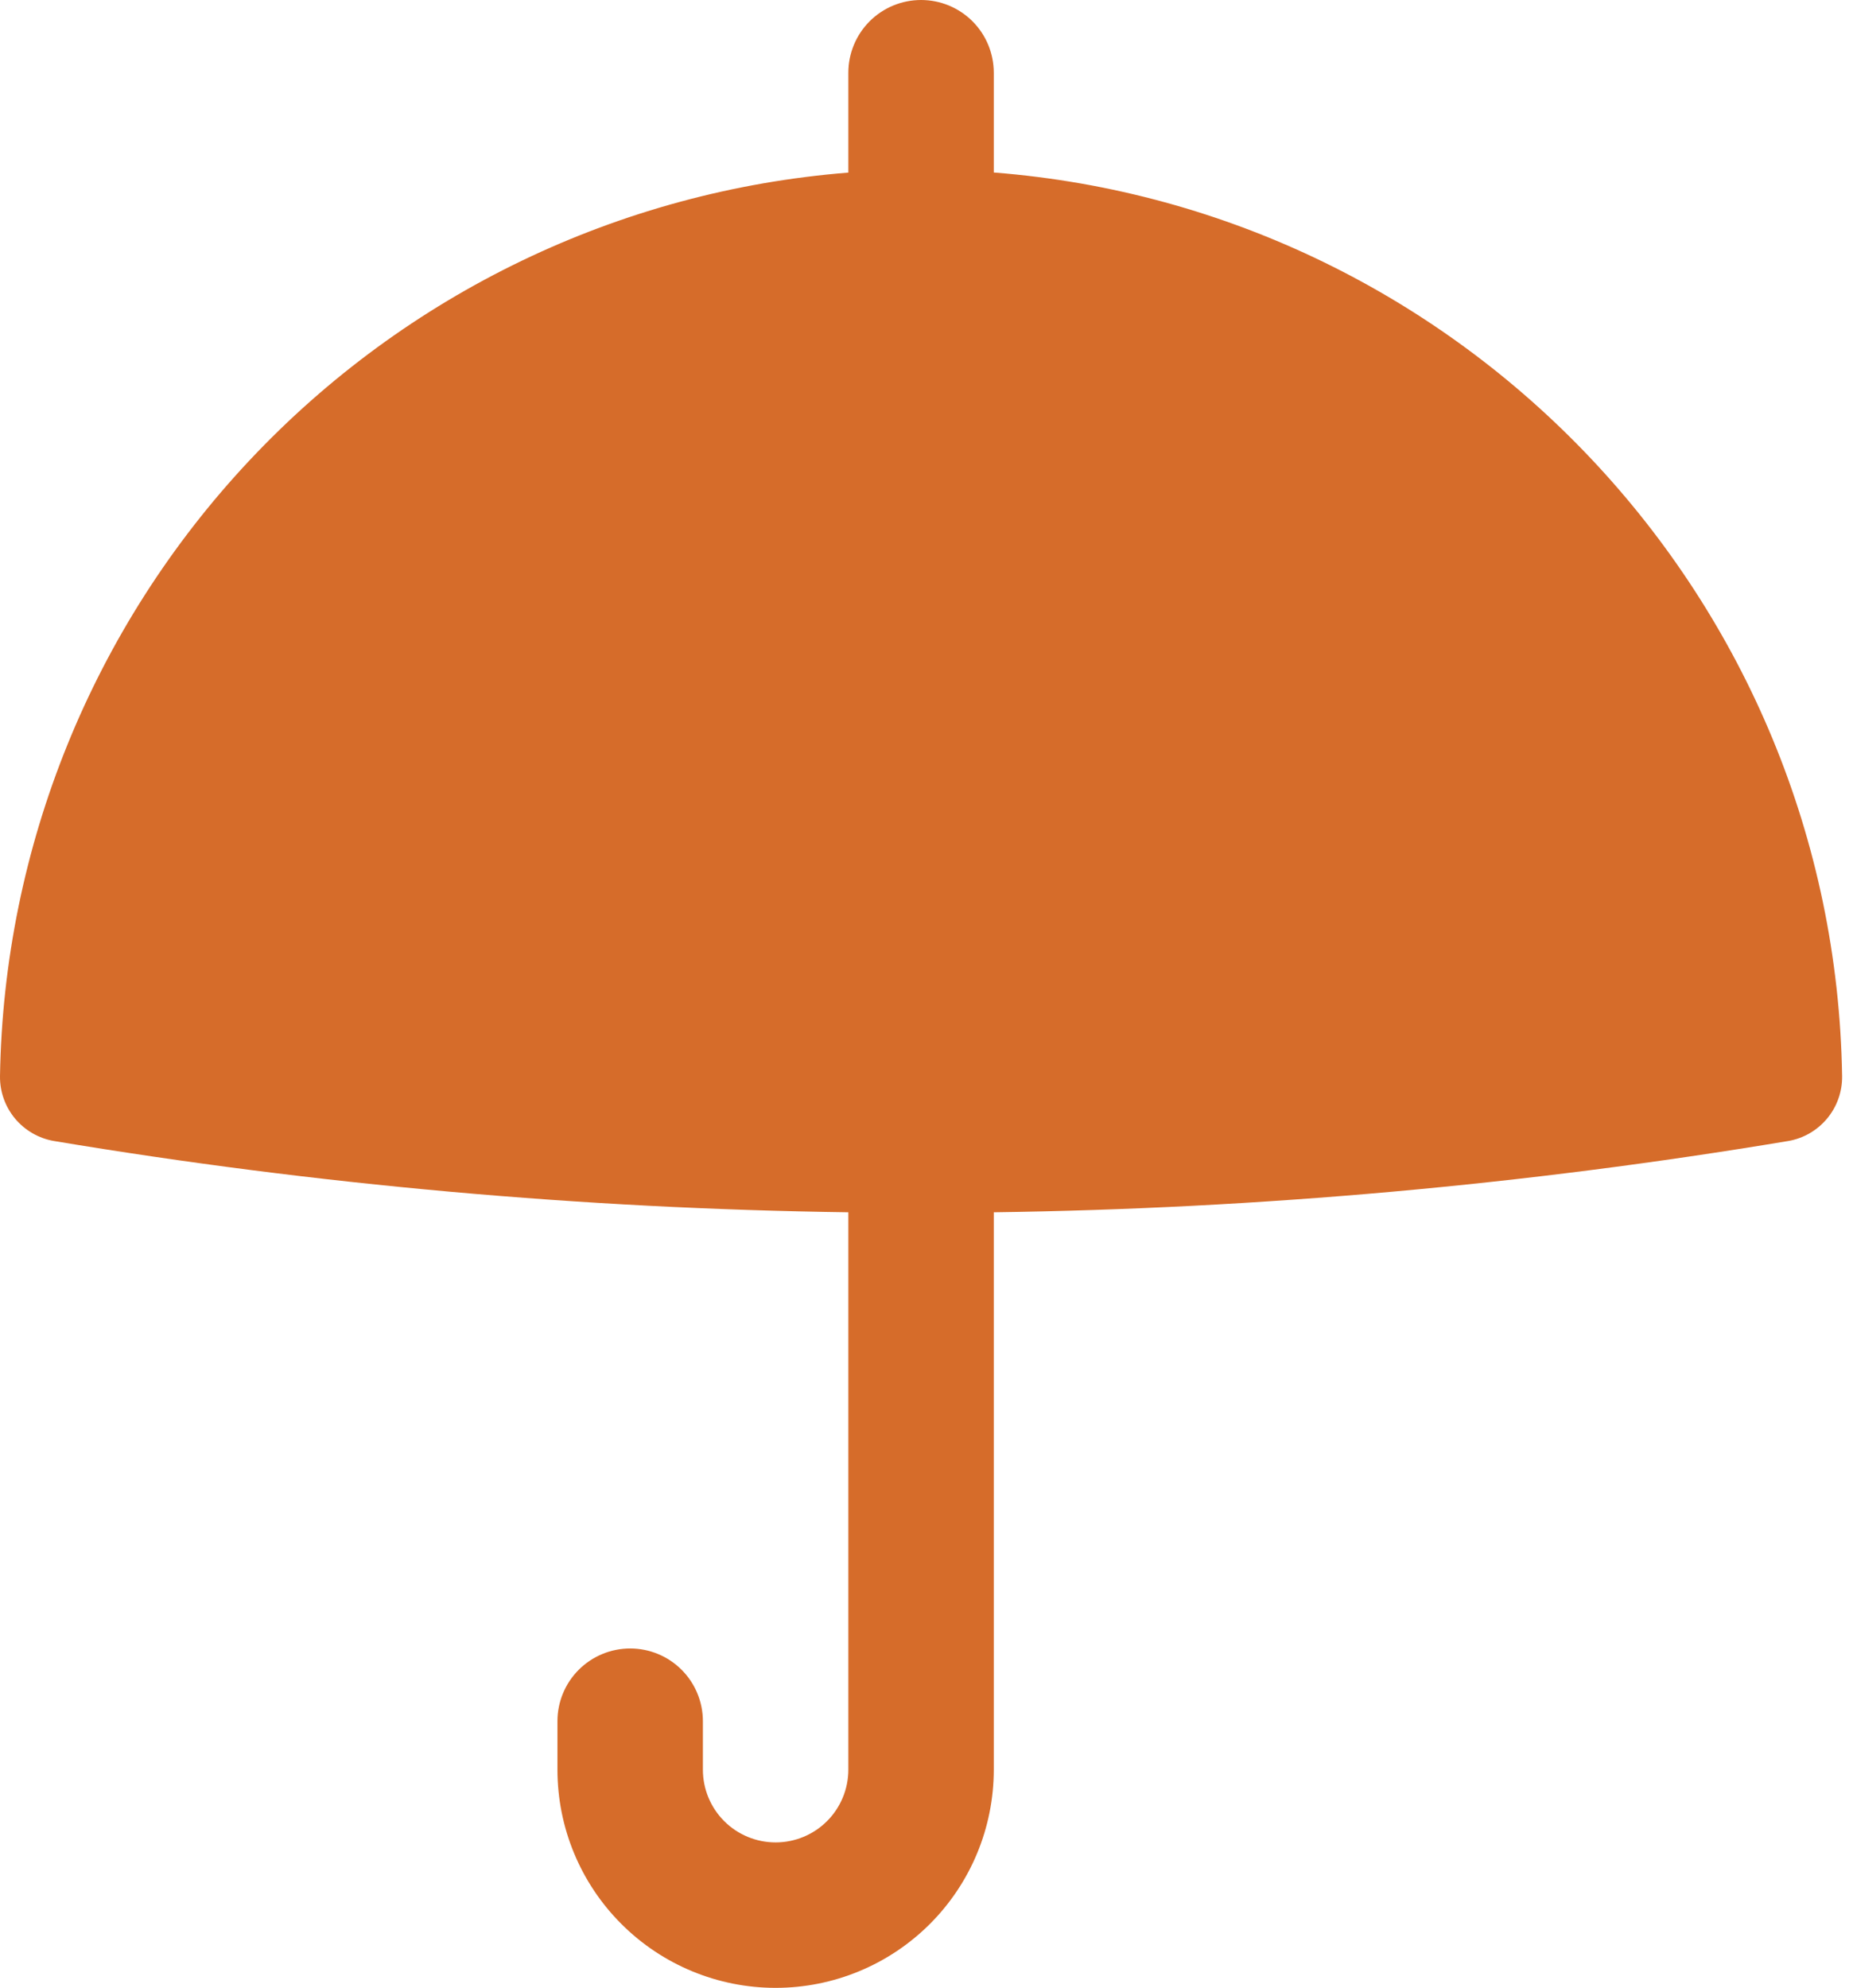 <svg width="55" height="59" viewBox="0 0 55 59" fill="none" xmlns="http://www.w3.org/2000/svg">
<path d="M29.497 2.159C29.497 1.586 29.27 1.037 28.865 0.632C28.46 0.227 27.911 0 27.339 0C26.766 0 26.217 0.227 25.812 0.632C25.408 1.037 25.18 1.586 25.18 2.159V5.123C18.399 5.66 12.061 8.705 7.405 13.665C2.749 18.625 0.109 25.142 0 31.944C-0.005 32.403 0.154 32.849 0.448 33.201C0.743 33.553 1.153 33.789 1.606 33.866C9.399 35.165 17.28 35.872 25.18 35.981V52.524C25.18 53.097 24.953 53.646 24.548 54.051C24.143 54.456 23.594 54.683 23.022 54.683C22.449 54.683 21.9 54.456 21.495 54.051C21.09 53.646 20.863 53.097 20.863 52.524V51.085C20.863 50.513 20.636 49.964 20.231 49.559C19.826 49.154 19.277 48.927 18.705 48.927C18.132 48.927 17.583 49.154 17.178 49.559C16.773 49.964 16.546 50.513 16.546 51.085V52.524C16.546 54.242 17.228 55.889 18.443 57.103C19.657 58.318 21.304 59 23.022 59C24.739 59 26.386 58.318 27.601 57.103C28.815 55.889 29.497 54.242 29.497 52.524V35.981C37.398 35.872 45.28 35.165 53.074 33.866C53.526 33.789 53.936 33.553 54.23 33.2C54.524 32.848 54.682 32.402 54.677 31.944C54.456 17.766 43.447 6.211 29.497 5.12V2.159Z" fill="#D66C2A"/>
</svg>
